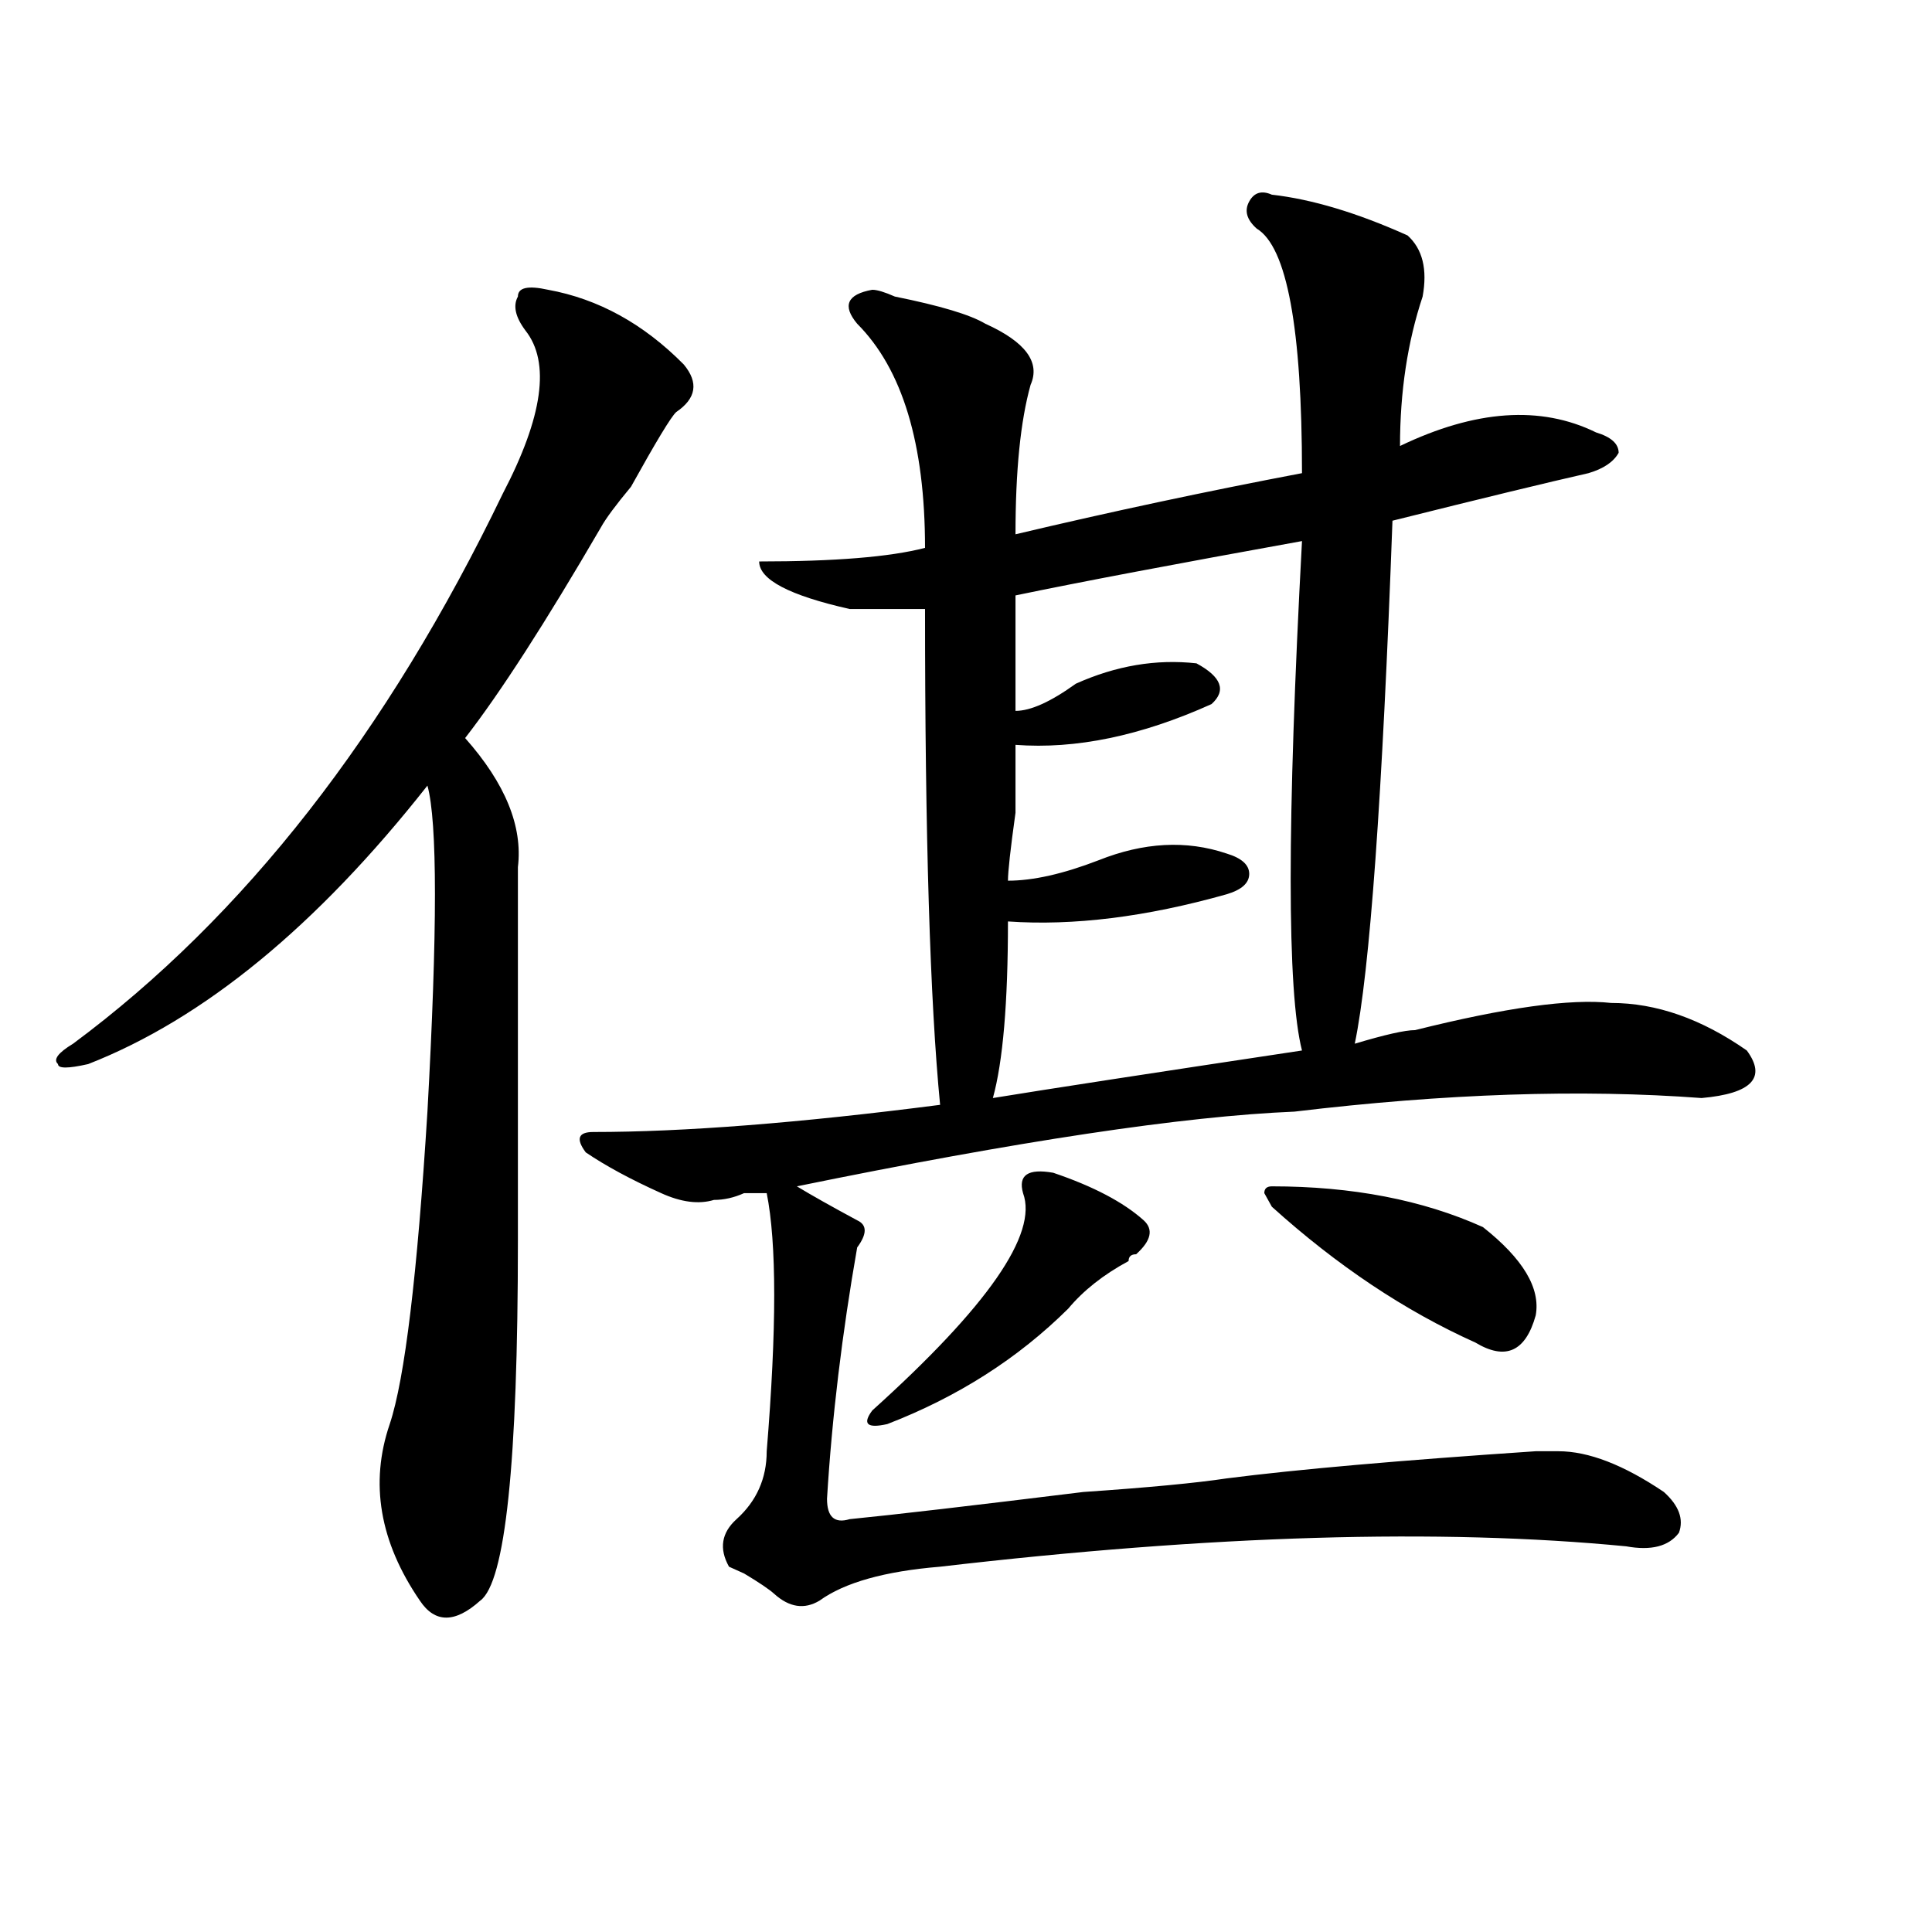 <?xml version="1.0" encoding="utf-8"?>
<!-- Generator: Adobe Illustrator 16.0.0, SVG Export Plug-In . SVG Version: 6.00 Build 0)  -->
<!DOCTYPE svg PUBLIC "-//W3C//DTD SVG 1.1//EN" "http://www.w3.org/Graphics/SVG/1.1/DTD/svg11.dtd">
<svg version="1.1" id="图层_1" xmlns="http://www.w3.org/2000/svg" xmlns:xlink="http://www.w3.org/1999/xlink" x="0px" y="0px"
	 width="1000px" height="1000px" viewBox="0 0 1000 1000" enable-background="new 0 0 1000 1000" xml:space="preserve">
<path d="M283.676,149.984c25.975,4.724,49.389,17.578,70.242,38.672c7.805,9.393,6.463,17.578-3.902,24.609
	c-2.622,2.362-10.427,15.271-23.414,38.672c-7.805,9.393-13.049,16.425-15.609,21.094c-28.658,49.219-52.072,85.583-70.242,108.984
	c20.792,23.456,29.877,45.703,27.316,66.797c0,70.313,0,134.802,0,193.359c0,114.862-6.524,176.935-19.512,186.328
	c-13.049,11.7-23.414,11.7-31.219,0c-20.854-30.432-26.036-60.919-15.609-91.406c7.805-23.401,14.268-77.344,19.512-161.719
	c5.183-93.713,5.183-149.963,0-168.75c-57.255,72.675-115.79,120.74-175.605,144.141c-10.427,2.362-15.609,2.362-15.609,0
	c-2.622-2.307,0-5.823,7.805-10.547c88.412-65.588,162.557-160.51,222.434-284.766c20.792-39.825,24.694-67.95,11.707-84.375
	c-5.244-7.031-6.524-12.854-3.902-17.578C268.066,148.831,273.249,147.677,283.676,149.984z M658.301,100.765
	c20.792,2.362,44.206,9.393,70.242,21.094c7.805,7.031,10.365,17.578,7.805,31.641c-7.805,23.456-11.707,49.219-11.707,77.344
	c39.023-18.732,72.803-21.094,101.461-7.031c7.805,2.362,11.707,5.878,11.707,10.547c-2.622,4.724-7.805,8.24-15.609,10.547
	c-20.854,4.724-54.633,12.909-101.461,24.609c-5.244,142.987-11.707,233.24-19.512,270.703c15.609-4.669,25.975-7.031,31.219-7.031
	c46.828-11.7,80.607-16.37,101.461-14.063c23.414,0,46.828,8.24,70.242,24.609c10.365,14.063,2.561,22.302-23.414,24.609
	c-62.438-4.669-132.68-2.307-210.727,7.031c-57.255,2.362-143.106,15.271-257.555,38.672c7.805,4.724,18.17,10.547,31.219,17.578
	c5.183,2.362,5.183,7.031,0,14.063c-7.805,44.55-13.049,87.891-15.609,130.078c0,9.393,3.902,12.909,11.707,10.547
	c23.414-2.307,63.718-7.031,120.973-14.063c33.779-2.307,58.535-4.669,74.145-7.031c36.401-4.669,89.754-9.338,159.996-14.063
	c5.183,0,9.085,0,11.707,0c15.609,0,33.779,7.031,54.633,21.094c7.805,7.031,10.365,14.063,7.805,21.094
	c-5.244,7.031-14.329,9.393-27.316,7.031c-96.278-9.338-214.629-5.823-355.113,10.547c-28.658,2.362-49.45,8.185-62.438,17.578
	c-7.805,4.669-15.609,3.516-23.414-3.516c-2.622-2.362-7.805-5.878-15.609-10.547l-7.805-3.516
	c-5.244-9.338-3.902-17.578,3.902-24.609c10.365-9.338,15.609-21.094,15.609-35.156c5.183-63.281,5.183-107.776,0-133.594
	c-2.622,0-6.524,0-11.707,0c-5.244,2.362-10.427,3.516-15.609,3.516c-7.805,2.362-16.951,1.208-27.316-3.516
	c-15.609-7.031-28.658-14.063-39.023-21.094c-5.244-7.031-3.902-10.547,3.902-10.547c46.828,0,106.644-4.669,179.508-14.063
	c-5.244-53.888-7.805-139.417-7.805-256.641c-7.805,0-20.854,0-39.023,0c-31.219-7.031-46.828-15.216-46.828-24.609
	c39.023,0,67.62-2.307,85.852-7.031c0-53.888-11.707-92.56-35.121-116.016c-7.805-9.338-5.244-15.216,7.805-17.578
	c2.561,0,6.463,1.208,11.707,3.516c23.414,4.724,39.023,9.393,46.828,14.063c20.792,9.393,28.597,19.94,23.414,31.641
	c-5.244,18.787-7.805,44.55-7.805,77.344c49.389-11.7,98.839-22.247,148.289-31.641c0-74.982-7.805-117.169-23.414-126.563
	c-5.244-4.669-6.524-9.338-3.902-14.063C649.154,99.612,653.057,98.458,658.301,100.765z M545.133,607.015
	c20.792,7.031,36.401,15.271,46.828,24.609c5.183,4.724,3.902,10.547-3.902,17.578c-2.622,0-3.902,1.208-3.902,3.516
	c-13.049,7.031-23.414,15.271-31.219,24.609c-26.036,25.818-57.255,45.703-93.656,59.766c-10.427,2.362-13.049,0-7.805-7.031
	c59.815-53.888,85.852-91.406,78.047-112.5C526.901,608.224,532.084,604.708,545.133,607.015z M673.91,280.062
	c-65.06,11.755-114.51,21.094-148.289,28.125c0,14.063,0,34.003,0,59.766c7.805,0,18.17-4.669,31.219-14.063
	c20.792-9.338,41.584-12.854,62.438-10.547c12.987,7.031,15.609,14.063,7.805,21.094c-36.463,16.425-70.242,23.456-101.461,21.094
	c0,4.724,0,16.425,0,35.156c-2.622,18.787-3.902,30.487-3.902,35.156c12.987,0,28.597-3.516,46.828-10.547
	c23.414-9.338,45.486-10.547,66.34-3.516c7.805,2.362,11.707,5.878,11.707,10.547c0,4.724-3.902,8.24-11.707,10.547
	c-41.646,11.755-79.389,16.425-113.168,14.063c0,42.188-2.622,72.675-7.805,91.406c28.597-4.669,81.949-12.854,159.996-24.609
	C666.105,513.302,666.105,425.411,673.91,280.062z M658.301,614.047c41.584,0,78.047,7.031,109.266,21.094
	c20.792,16.425,29.877,31.641,27.316,45.703c-5.244,18.787-15.609,23.456-31.219,14.063c-36.463-16.37-71.584-39.825-105.363-70.313
	l-3.902-7.031C654.398,615.255,655.679,614.047,658.301,614.047z"/>
</svg>
